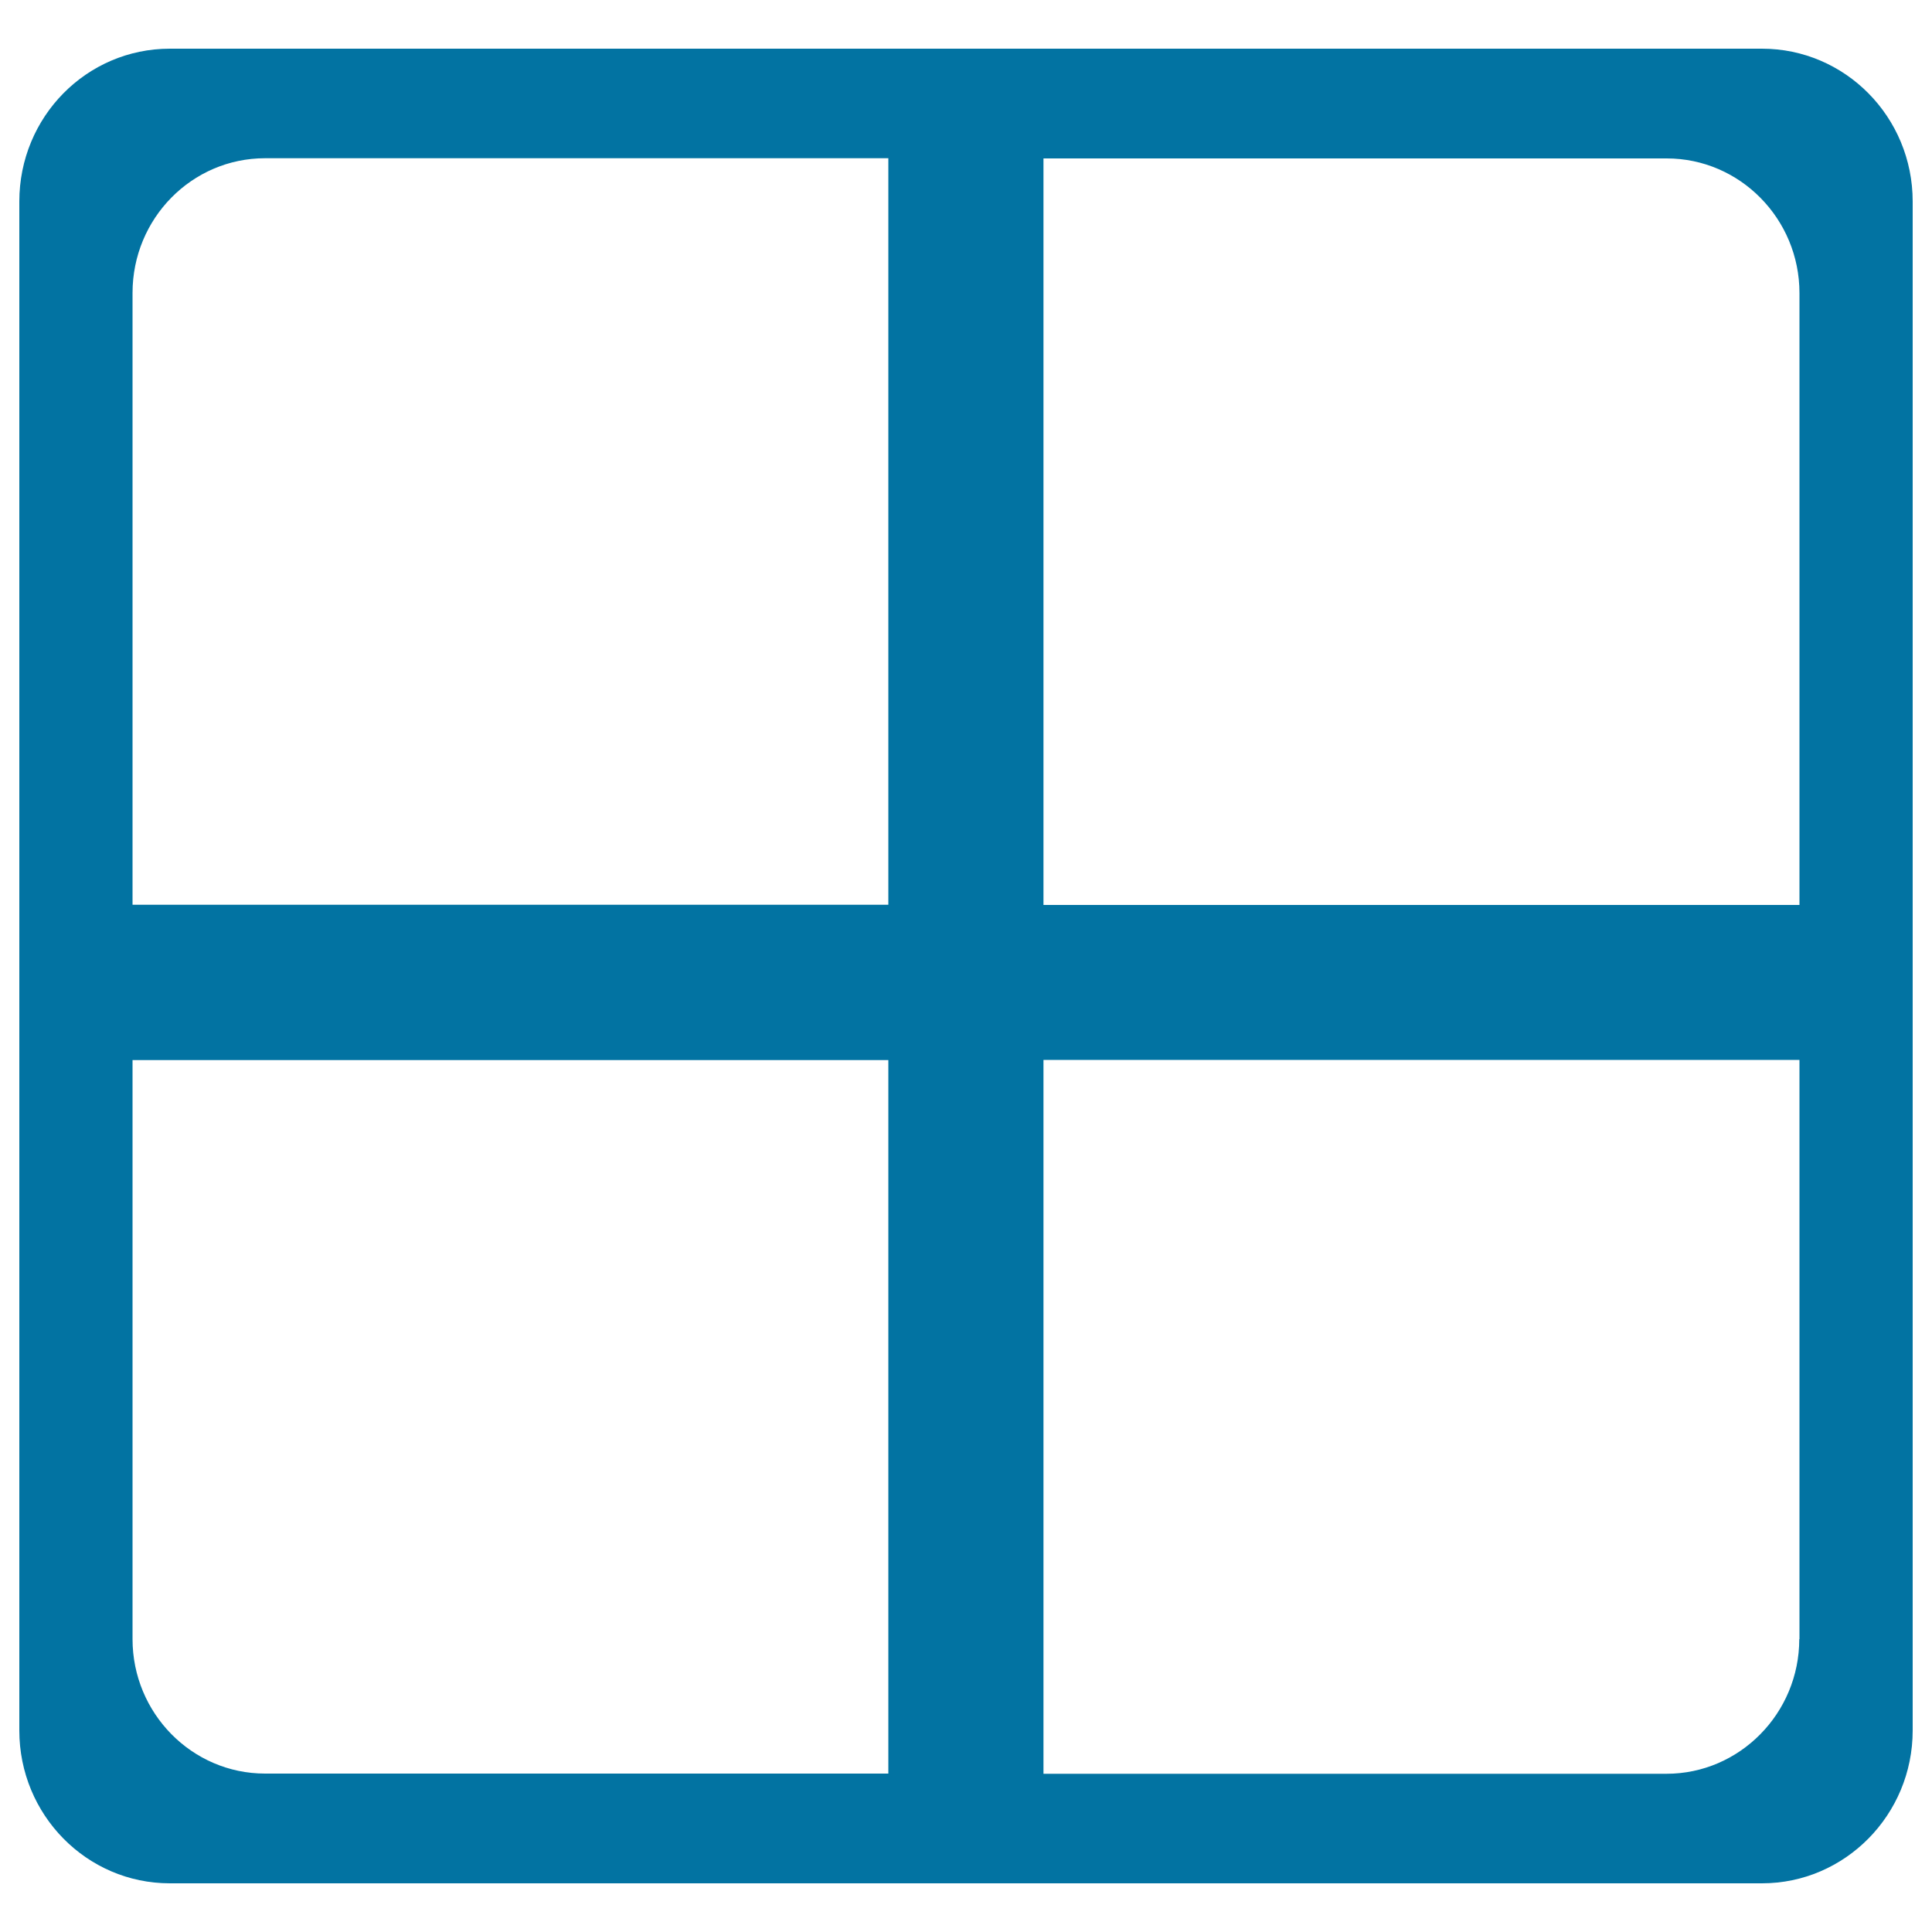 <svg xmlns="http://www.w3.org/2000/svg" viewBox="0 0 1000 1000" style="fill:#0273a2">
<title>Mac Virtual Desktops SVG icon</title>
<g><path d="M912,25.2H87.9C44.8,25.2,10,60.5,10,104.3v791.4c0,43.6,34.8,79.1,77.9,79.1H912c43,0,78-35.5,78-79.1V104.3C990,60.5,955,25.2,912,25.2z M68.6,151.6c0-38.5,30.7-69.7,68.6-69.7h322.6v386.4H68.6V151.6z M68.6,848.4V548.7h391.2V918H137.2C99.3,918,68.6,886.7,68.6,848.4z M931.3,848.4c0,38.4-30.9,69.7-68.7,69.7H540.1V548.6h391.3V848.4z M931.3,468.4H540.1V82h322.6c37.8,0,68.7,31.2,68.7,69.7V468.4z"/></g>
</svg>